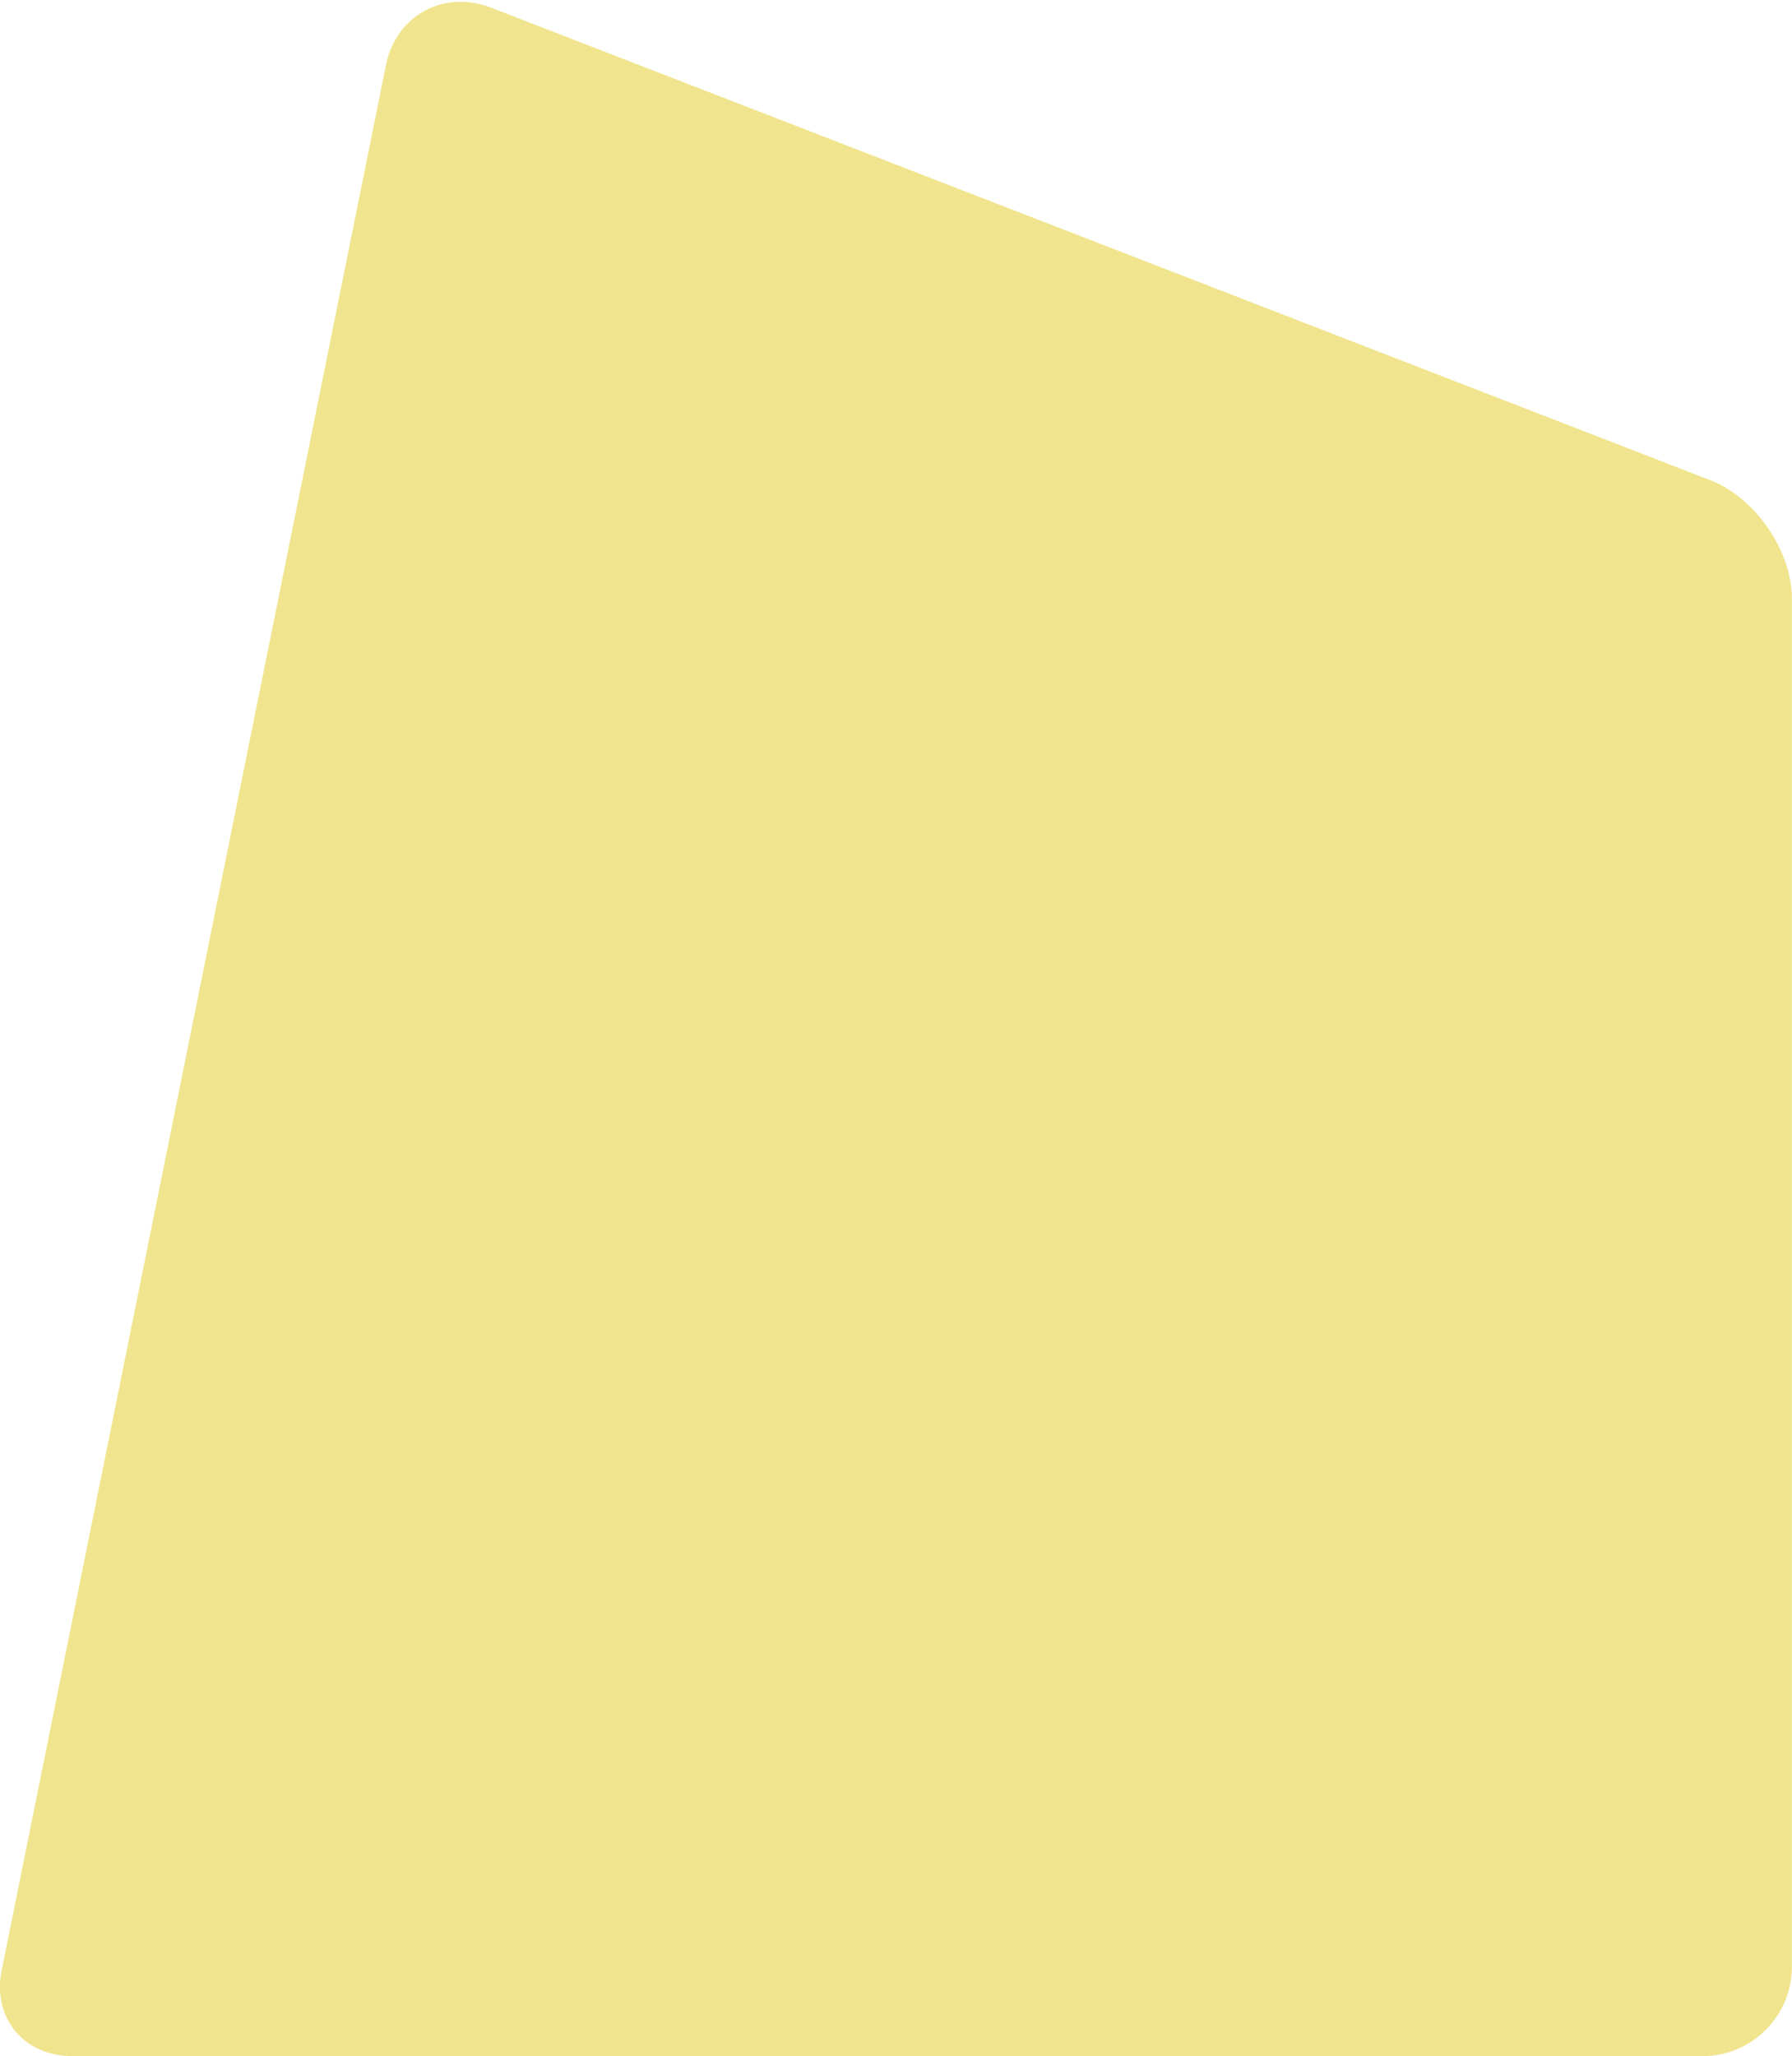 <svg xmlns="http://www.w3.org/2000/svg" xmlns:xlink="http://www.w3.org/1999/xlink" zoomAndPan="magnify" preserveAspectRatio="xMidYMid meet" version="1.0" viewBox="121.09 111.26 132.83 152.34"><defs><clipPath id="6143f66607"><path d="M 121 111.262 L 253.918 111.262 L 253.918 263.598 L 121 263.598 Z M 121 111.262 " clip-rule="nonzero"/></clipPath><clipPath id="3ce9a2055a"><path d="M 149.719 115.98 C 150.492 112.426 153.918 110.531 157.34 111.77 L 247.699 146.773 C 251.117 148.012 253.914 151.996 253.914 155.633 L 253.914 256.988 C 253.914 260.621 250.938 263.598 247.305 263.598 L 126.441 263.598 C 122.805 263.598 120.461 260.691 121.234 257.141 Z M 149.719 115.98 " clip-rule="nonzero"/></clipPath><clipPath id="bd01100bde"><path d="M 0 0.262 L 132.918 0.262 L 132.918 152.598 L 0 152.598 Z M 0 0.262 " clip-rule="nonzero"/></clipPath><clipPath id="01ff2d0b91"><path d="M 28.719 4.98 C 29.492 1.426 32.918 -0.469 36.34 0.77 L 126.699 35.773 C 130.117 37.012 132.914 40.996 132.914 44.633 L 132.914 145.988 C 132.914 149.621 129.938 152.598 126.305 152.598 L 5.441 152.598 C 1.805 152.598 -0.539 149.691 0.234 146.141 Z M 28.719 4.98 " clip-rule="nonzero"/></clipPath><clipPath id="c5673f7563"><rect x="0" width="133" y="0" height="153"/></clipPath></defs><g clip-path="url(#6143f66607)"><g clip-path="url(#3ce9a2055a)"><g transform="matrix(1, 0, 0, 1, 121, 111)"><g clip-path="url(#c5673f7563)"><g clip-path="url(#bd01100bde)"><g clip-path="url(#01ff2d0b91)"><path fill="#f0e58e" d="M 0.09 152.598 L 0.09 0.262 L 132.918 0.262 L 132.918 152.598 Z M 0.09 152.598 " fill-opacity="1" fill-rule="nonzero" data-darkreader-inline-fill="" style="--darkreader-inline-fill: #554c0b;"/></g></g></g></g></g></g></svg>
